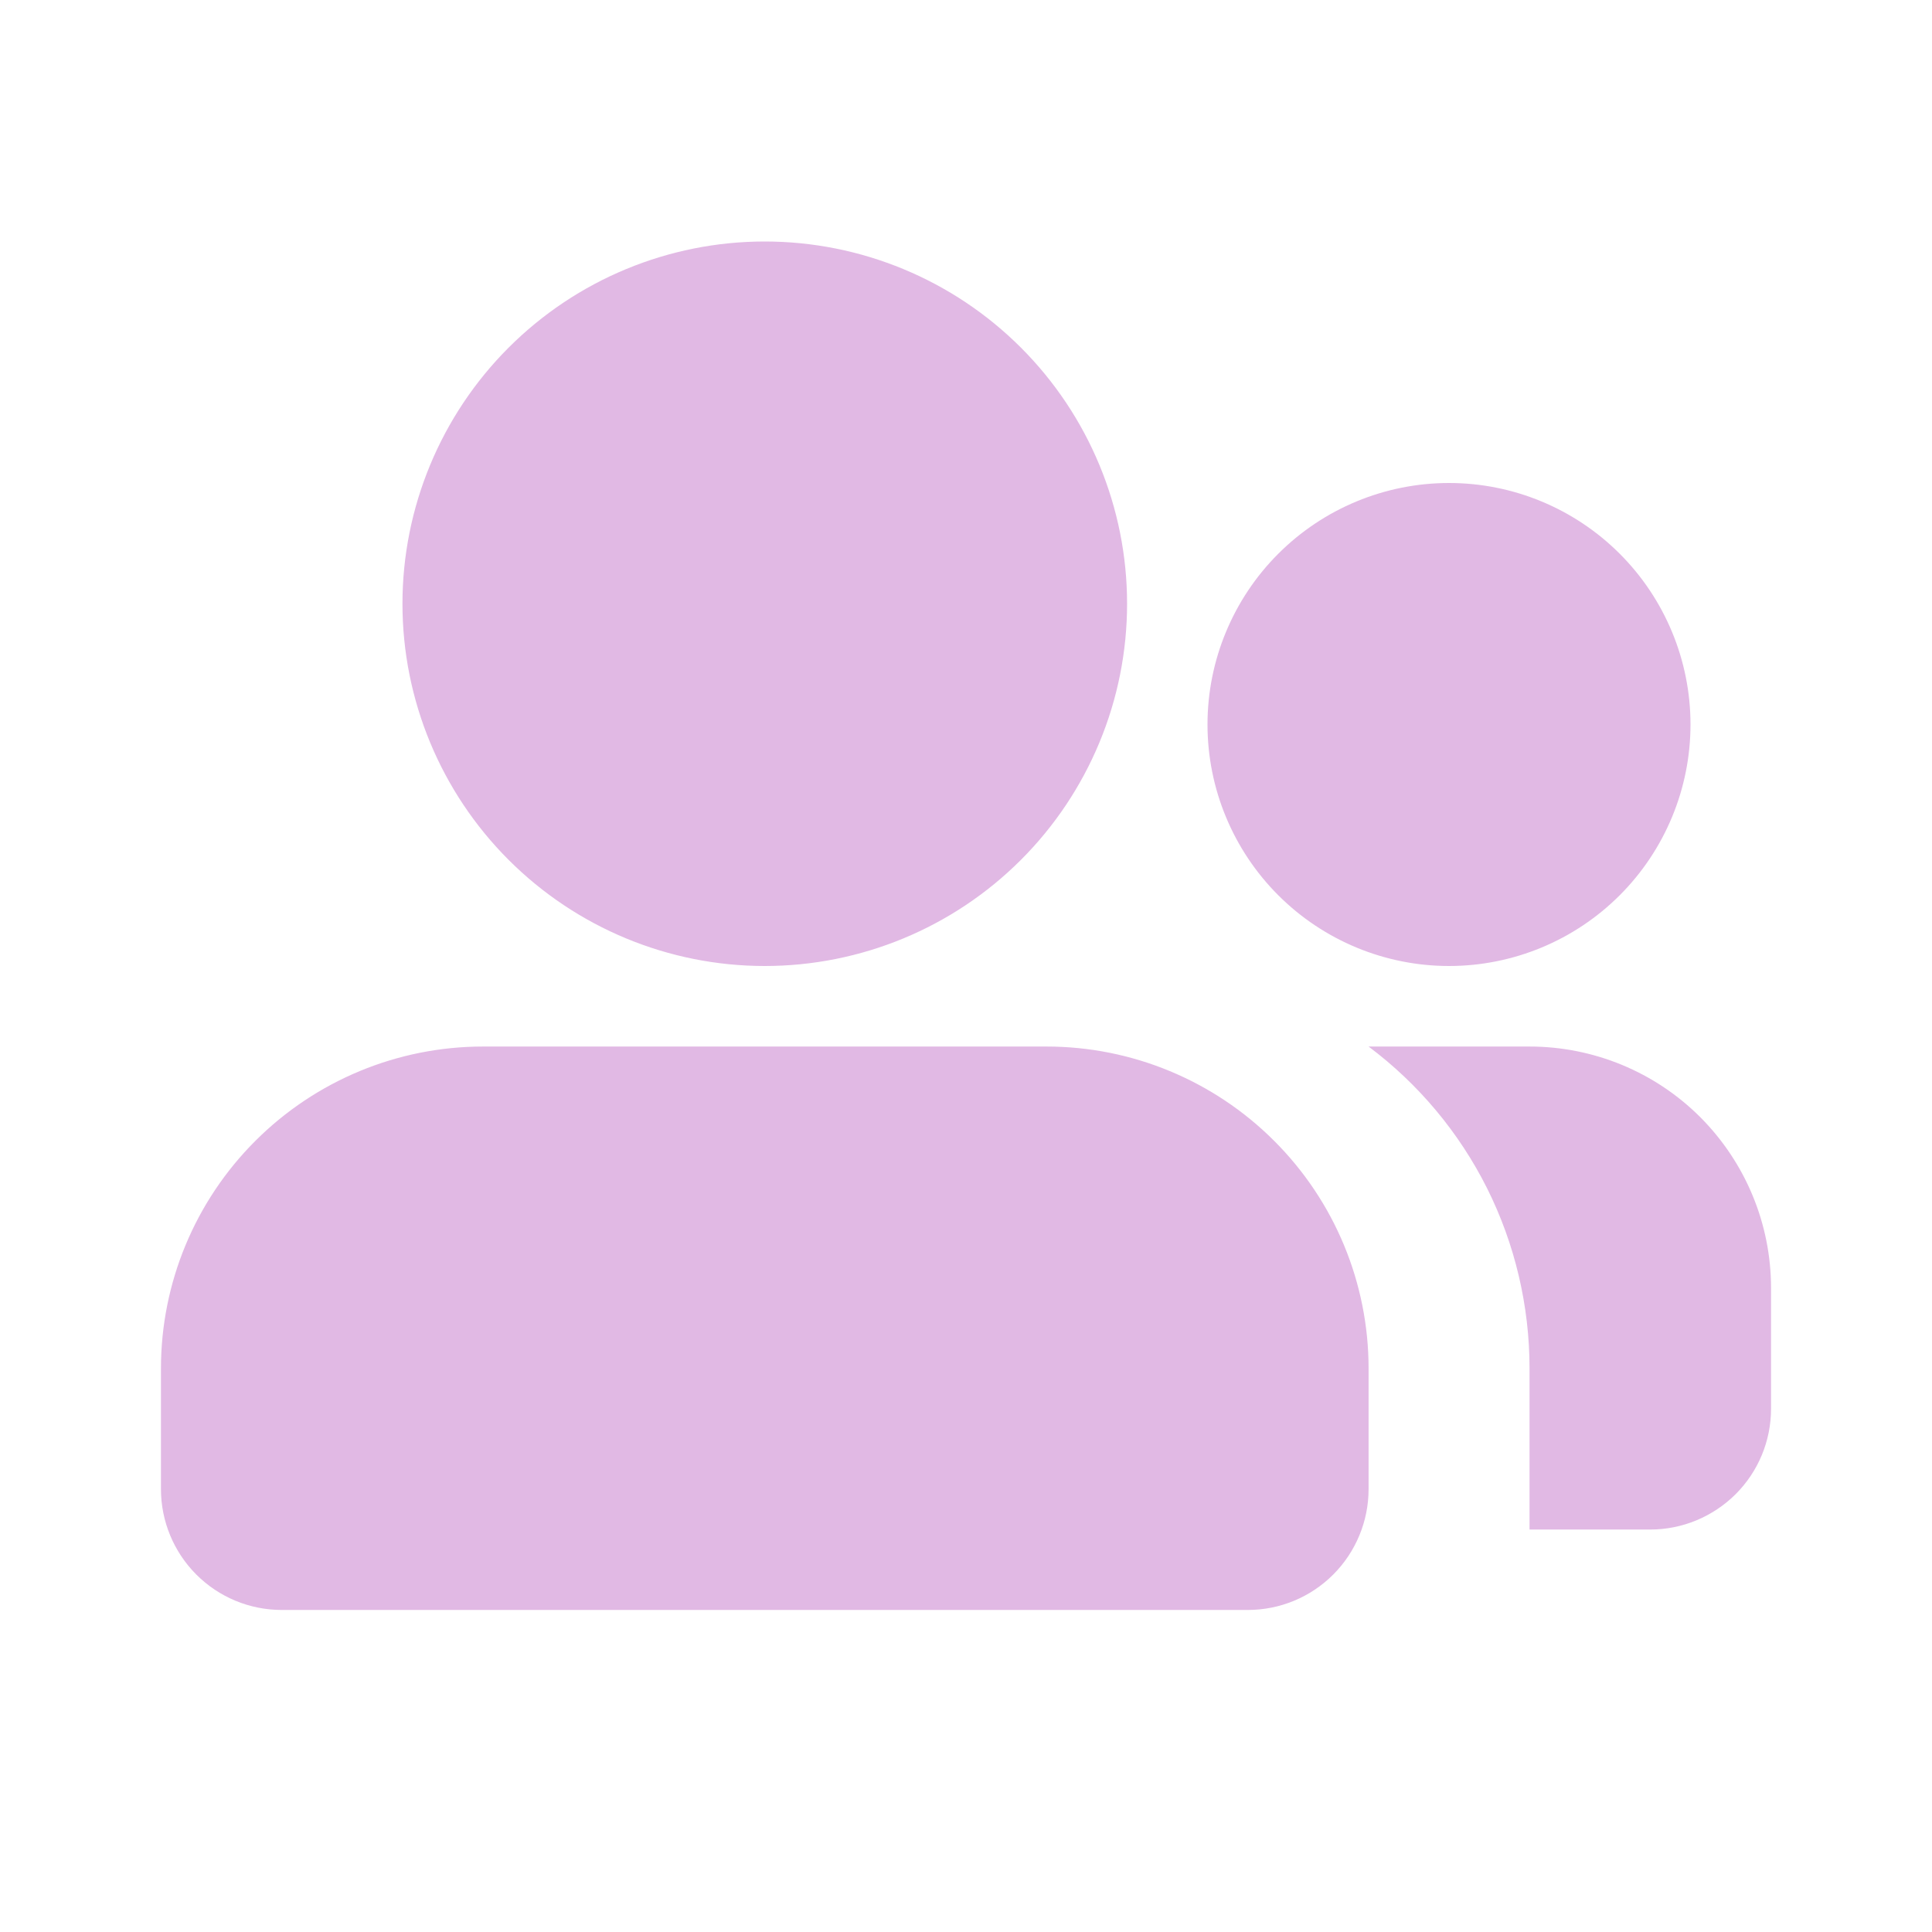 <svg width="16" height="16" viewBox="0 0 16 16" fill="none" xmlns="http://www.w3.org/2000/svg">
<path d="M8.667 8.667C9.374 8.667 10.052 8.948 10.552 9.448C11.053 9.948 11.334 10.626 11.334 11.333V12.333C11.334 12.598 11.228 12.853 11.041 13.04C10.853 13.228 10.599 13.333 10.334 13.333H2.333C2.068 13.333 1.814 13.228 1.626 13.04C1.439 12.853 1.333 12.598 1.333 12.333V11.333C1.333 10.626 1.614 9.948 2.115 9.448C2.615 8.948 3.293 8.667 4 8.667H8.667ZM12.667 8.667C13.197 8.667 13.706 8.877 14.081 9.252C14.456 9.628 14.667 10.136 14.667 10.667V11.667C14.667 11.932 14.562 12.186 14.374 12.374C14.186 12.561 13.932 12.667 13.667 12.667H12.667V11.333C12.667 10.816 12.547 10.305 12.316 9.842C12.084 9.379 11.748 8.977 11.334 8.667H12.667ZM6.333 2C7.129 2 7.892 2.316 8.455 2.879C9.017 3.441 9.334 4.204 9.334 5C9.334 5.796 9.017 6.559 8.455 7.121C7.892 7.684 7.129 8 6.333 8C5.538 8 4.775 7.684 4.212 7.121C3.65 6.559 3.333 5.796 3.333 5C3.333 4.204 3.65 3.441 4.212 2.879C4.775 2.316 5.538 2 6.333 2ZM12 4C12.531 4 13.039 4.211 13.414 4.586C13.789 4.961 14 5.47 14 6C14 6.53 13.789 7.039 13.414 7.414C13.039 7.789 12.531 8 12 8C11.47 8 10.961 7.789 10.586 7.414C10.211 7.039 10 6.53 10 6C10 5.47 10.211 4.961 10.586 4.586C10.961 4.211 11.47 4 12 4Z" fill="#E1B9E4"/>
</svg>
